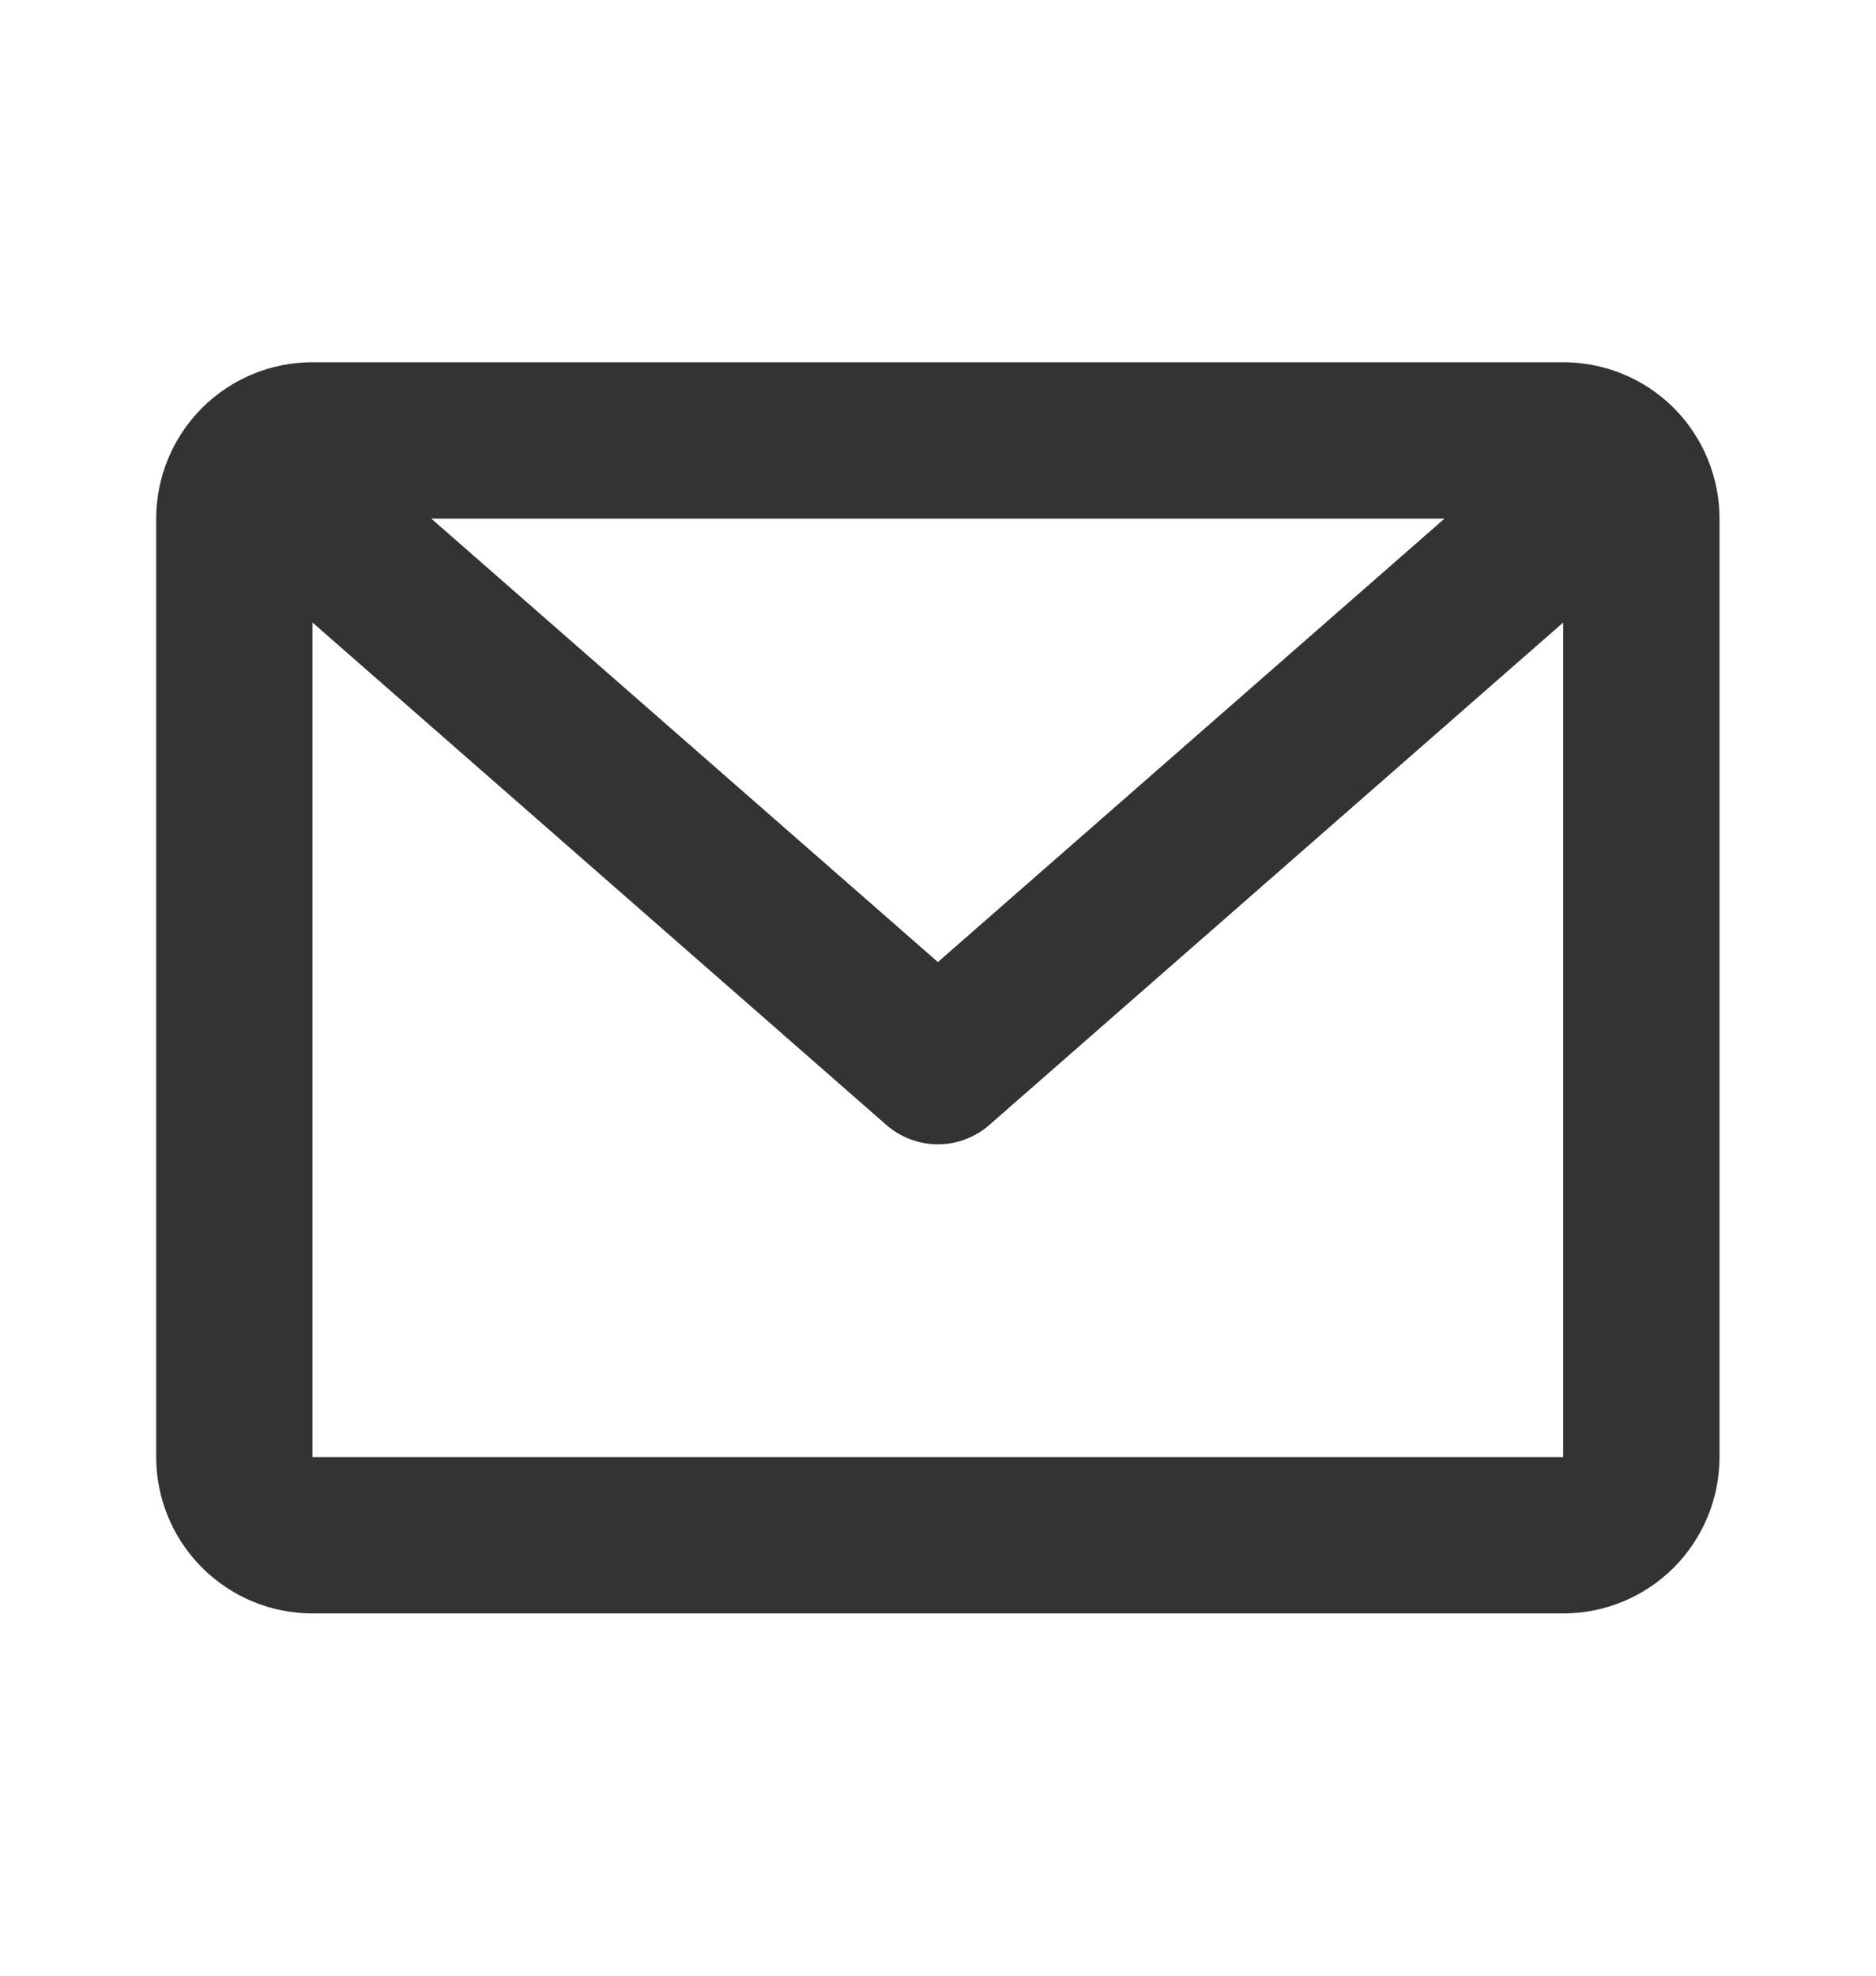 <svg width="19" height="20" viewBox="0 0 19 20" fill="none" xmlns="http://www.w3.org/2000/svg">
<g id="mi:email">
<path id="Vector" d="M1.582 5.25C1.582 4.83 1.749 4.427 2.046 4.13C2.343 3.833 2.745 3.667 3.165 3.667H15.832C16.252 3.667 16.655 3.833 16.952 4.13C17.248 4.427 17.415 4.83 17.415 5.25V14.75C17.415 15.17 17.248 15.572 16.952 15.869C16.655 16.166 16.252 16.333 15.832 16.333H3.165C2.745 16.333 2.343 16.166 2.046 15.869C1.749 15.572 1.582 15.17 1.582 14.75V5.25ZM4.368 5.25L9.499 9.739L14.63 5.25H4.368ZM15.832 6.302L10.02 11.388C9.876 11.514 9.691 11.584 9.499 11.584C9.307 11.584 9.121 11.514 8.977 11.388L3.165 6.302V14.75H15.832V6.302Z" fill="#333333"/>
</g>
</svg>
